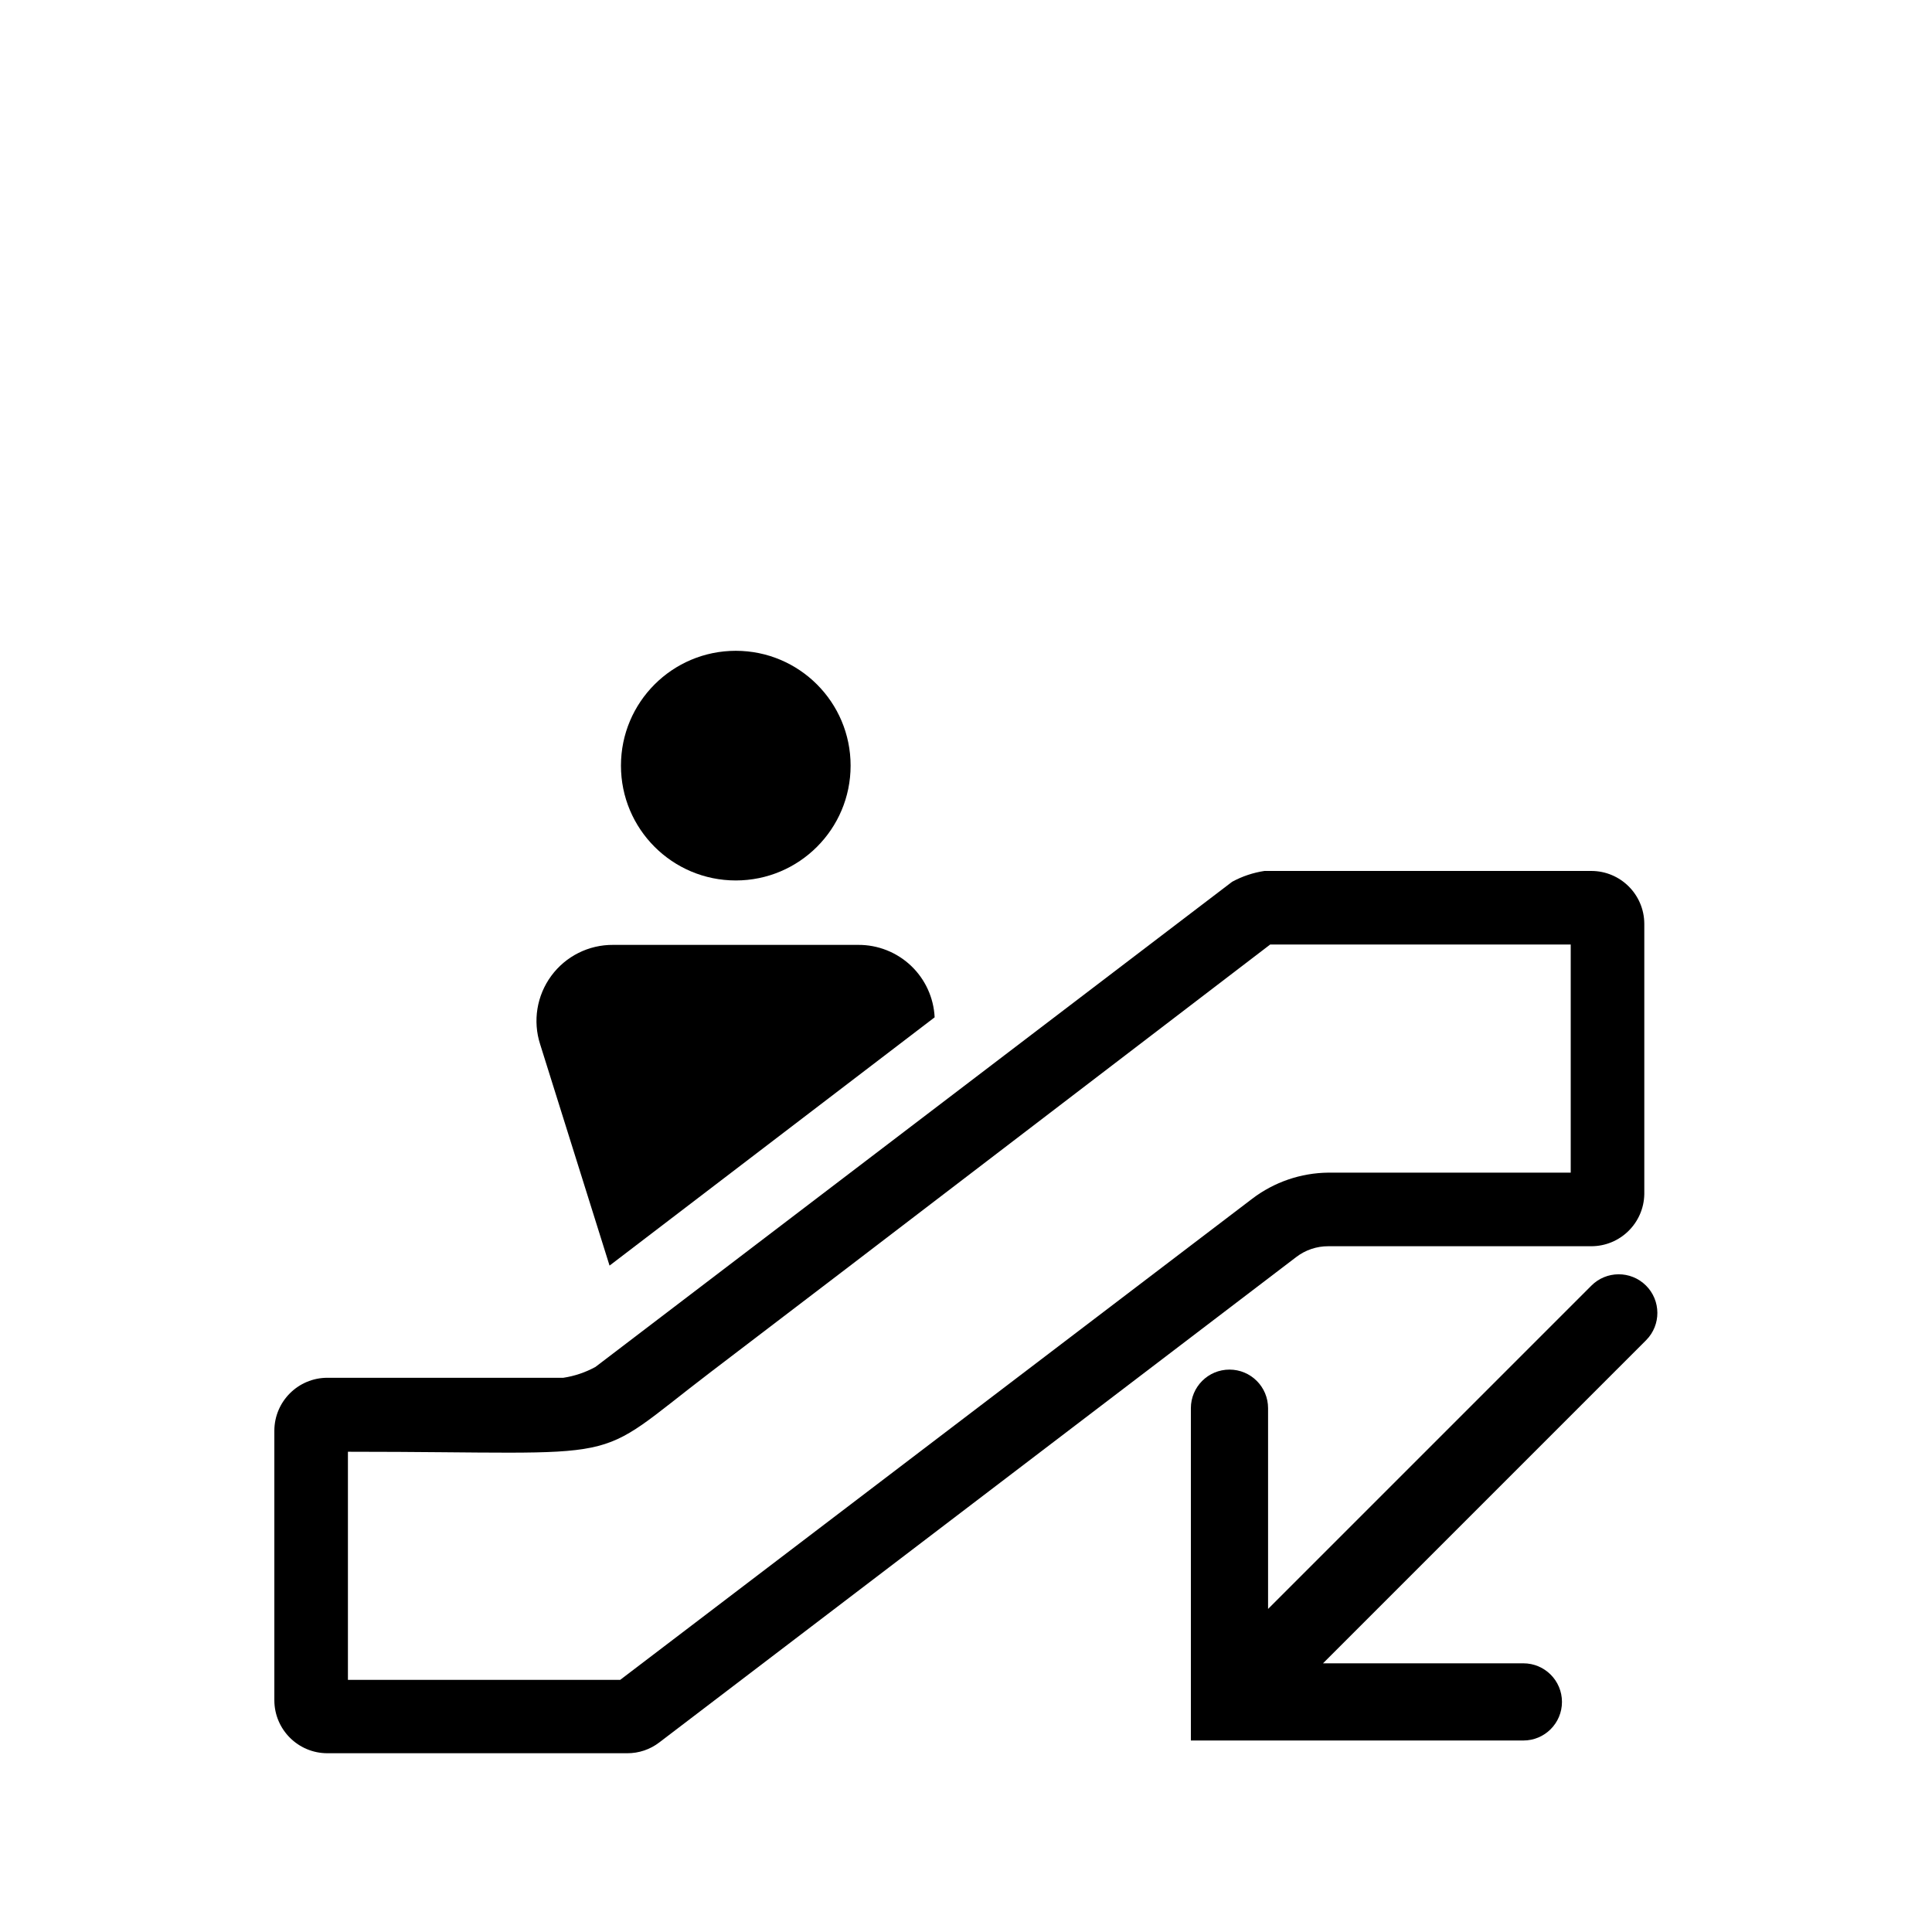 <?xml version="1.0" encoding="UTF-8"?>
<!-- Uploaded to: SVG Repo, www.svgrepo.com, Generator: SVG Repo Mixer Tools -->
<svg fill="#000000" width="800px" height="800px" version="1.1" viewBox="144 144 512 512" xmlns="http://www.w3.org/2000/svg">
 <g>
  <path d="m565.7 374.81h-86.605c-3 0.453-5.898 1.422-8.566 2.871l-168.73 128.57c-2.648 1.449-5.527 2.422-8.512 2.875h-62.523c-7.742 0-14.027 6.262-14.059 14.004v71.492c0.031 7.742 6.316 14.004 14.059 14.004h79.449c3.078 0.016 6.074-0.992 8.516-2.871l168.78-128.62c2.441-1.875 5.434-2.883 8.512-2.871h69.68c7.664 0 13.918-6.141 14.055-13.805v-71.695c-0.055-7.723-6.332-13.953-14.055-13.953zm-5.441 79.953h-64.238c-7.285 0.074-14.352 2.492-20.152 6.902l-167.52 127.52h-72.145v-60.457c76.883 0 63.078 4.082 96.125-21.109l36.527-27.859 111.75-85.449h79.652z"/>
  <path d="m391.69 413.6-86.152 65.797-18.391-58.645c-1.992-6.16-0.898-12.902 2.934-18.121 3.832-5.223 9.938-8.281 16.414-8.227h64.941c5.199-0.031 10.211 1.949 13.984 5.523 3.773 3.578 6.019 8.477 6.269 13.672z"/>
  <path d="m369.42 346.9c0 16.805-13.625 30.43-30.43 30.43-16.809 0-30.43-13.625-30.43-30.43 0-16.809 13.621-30.43 30.43-30.43 16.805 0 30.43 13.621 30.43 30.43"/>
  <path d="m565.7 484.74-85.648 85.648v-53.203c0-5.648-4.578-10.227-10.227-10.227s-10.23 4.578-10.23 10.227v88.066h88.117c5.648 0 10.227-4.578 10.227-10.227 0-5.648-4.578-10.227-10.227-10.227h-53.102l85.648-85.648c3.981-4.019 3.945-10.504-0.074-14.484-4.023-3.981-10.508-3.945-14.484 0.074z"/>
 </g>
</svg>